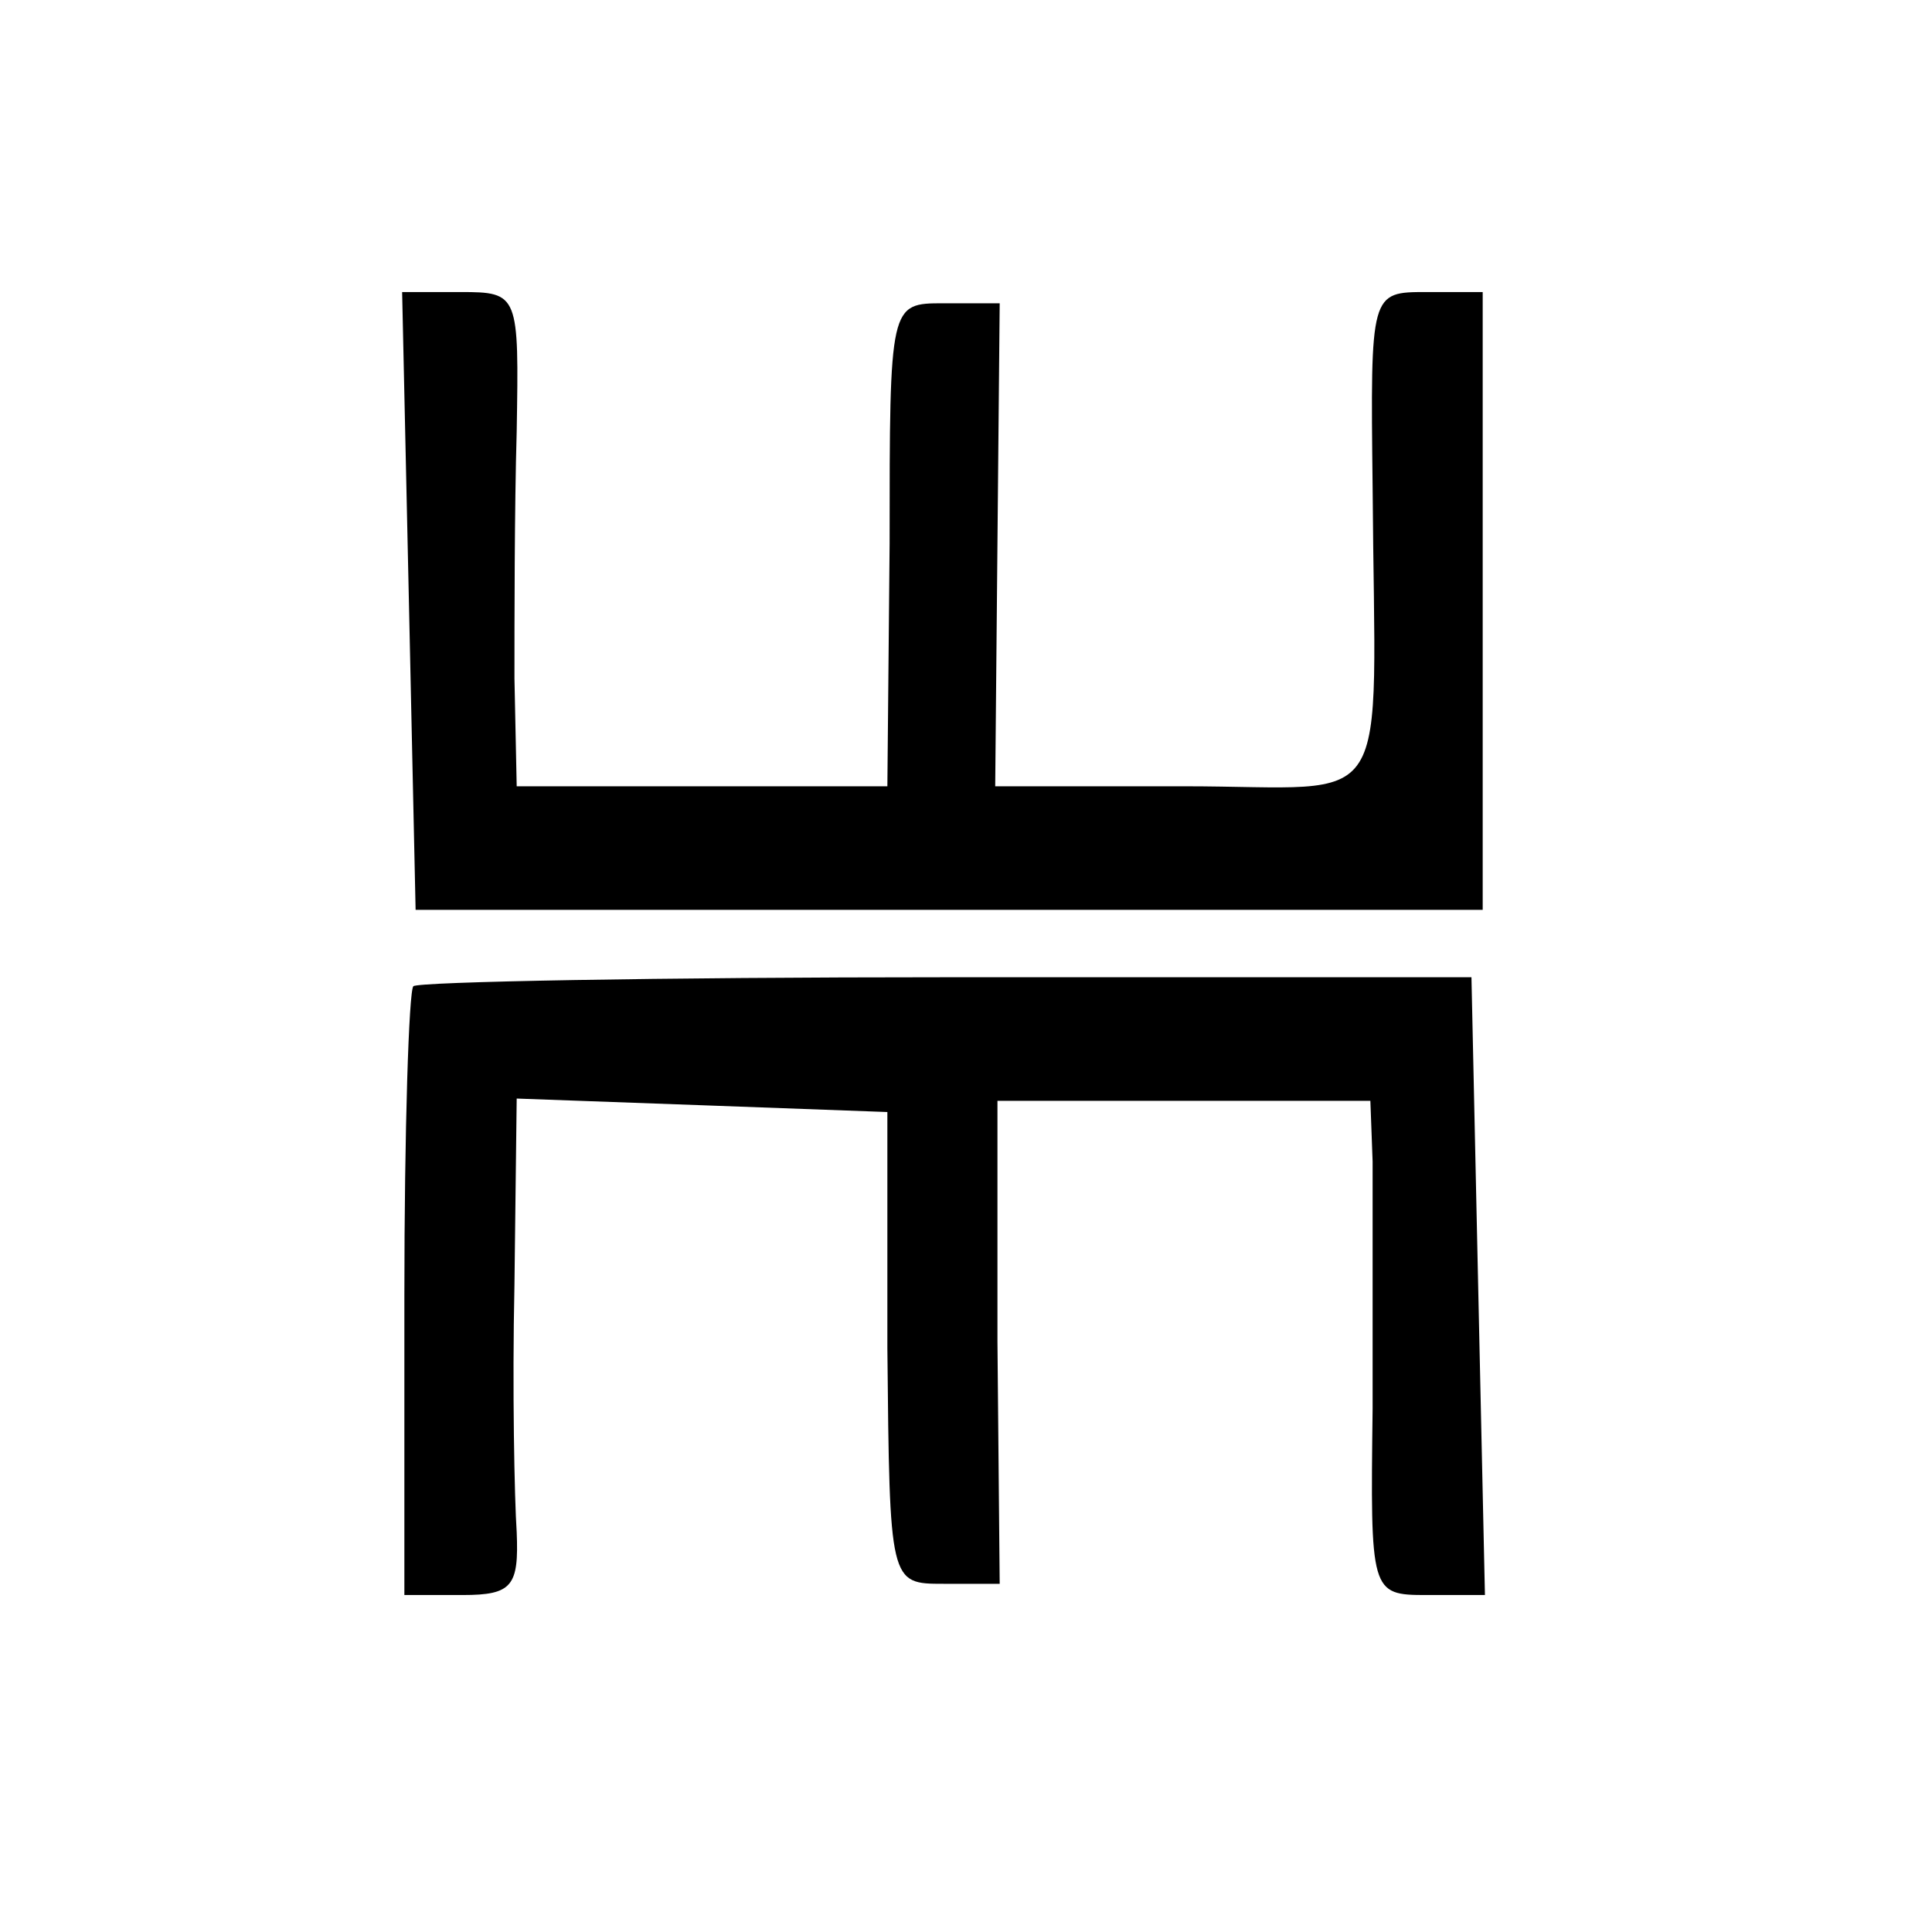 <?xml version="1.0" standalone="no"?>
<!DOCTYPE svg PUBLIC "-//W3C//DTD SVG 20010904//EN"
 "http://www.w3.org/TR/2001/REC-SVG-20010904/DTD/svg10.dtd">
<svg version="1.0" xmlns="http://www.w3.org/2000/svg"
 width="86pt" height="86pt" viewBox="0 0 86 86"
 preserveAspectRatio="xMidYMid meet">
<g transform="translate(0,86) scale(0.1,-0.1)"
fill="#000000" stroke="none">
<path d="M182 593 l3 -138 238 0 237 0 0 138 0 137 -25 0 c-25 0 -25 0 -24
-87 1 -149 11 -133 -84 -133 l-84 0 1 108 1 107 -25 0 c-24 0 -24 0 -24 -107
l-1 -108 -82 0 -83 0 -1 48 c0 26 0 75 1 110 1 61 1 62 -25 62 l-26 0 3 -137z"/>
<path d="M184 421 c-2 -2 -4 -64 -4 -138 l0 -133 26 0 c22 0 25 4 24 28 -1 15
-2 64 -1 110 l1 83 83 -3 82 -3 0 -105 c1 -105 1 -105 25 -105 l25 0 -1 108 0
107 83 0 83 0 1 -27 c0 -16 0 -65 0 -110 -1 -82 -1 -83 24 -83 l26 0 -3 137
-3 138 -233 0 c-129 0 -236 -2 -238 -4z"/>
</g>
</svg>
